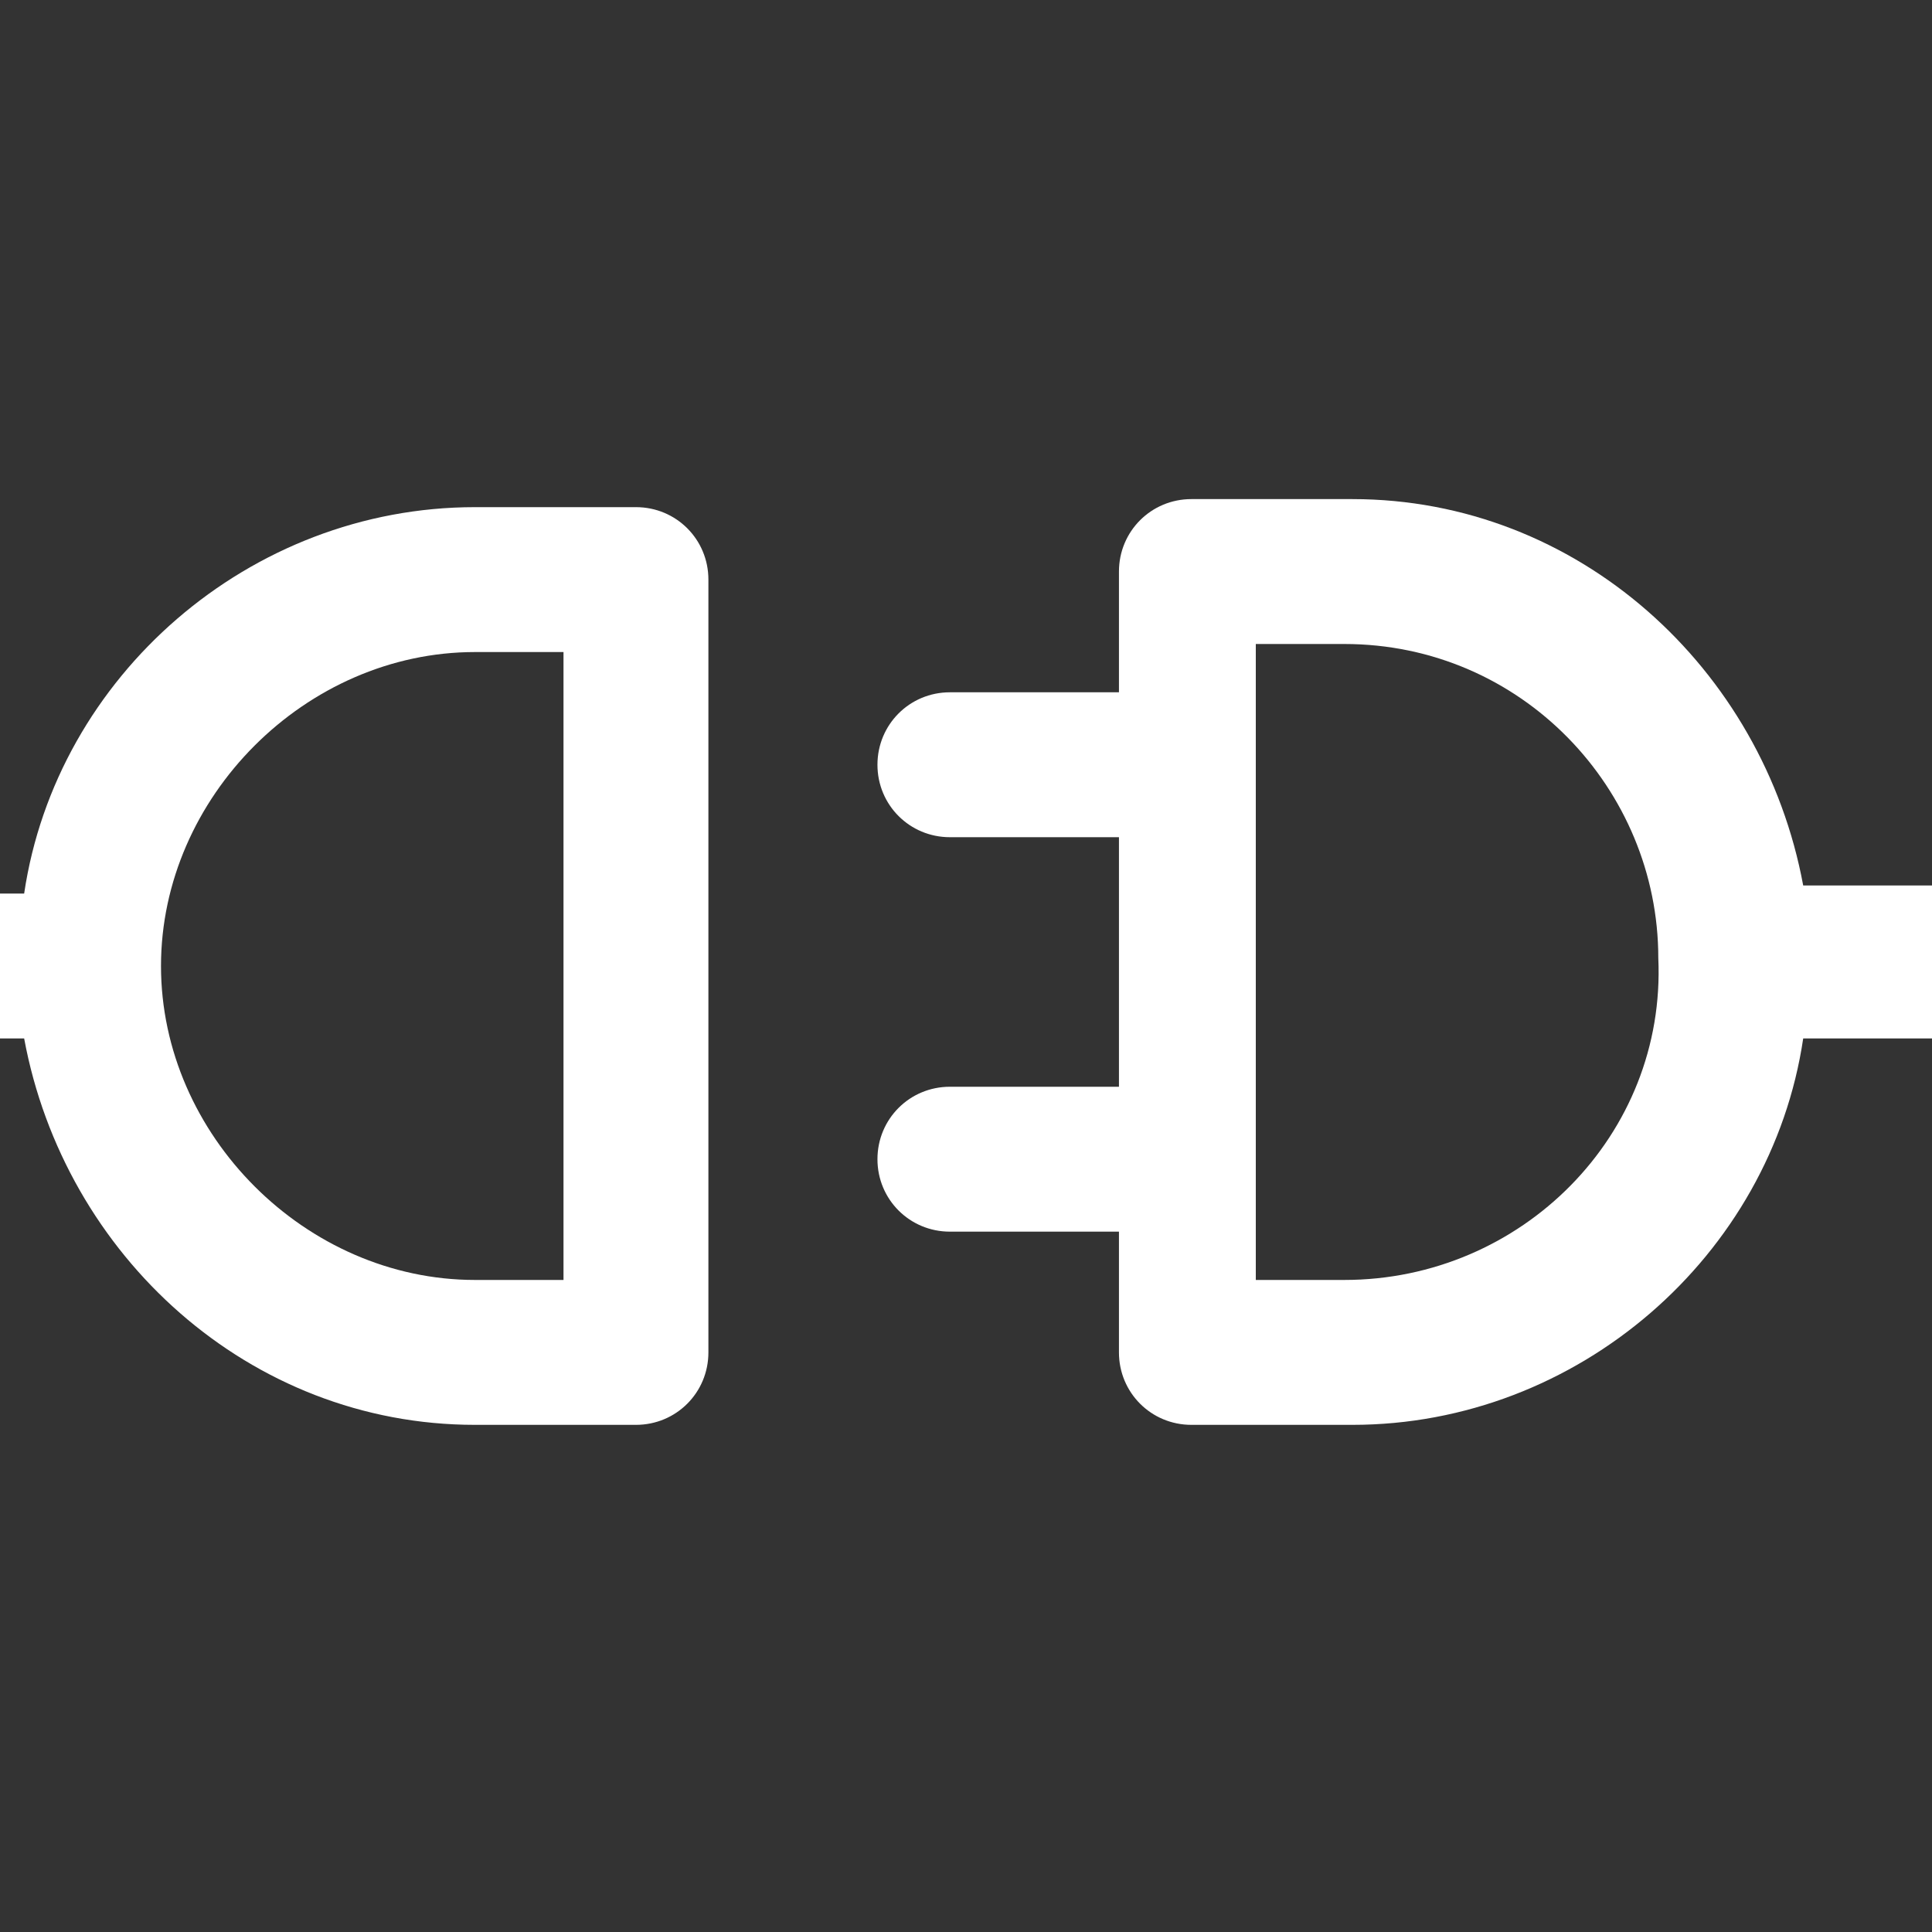 <?xml version="1.0" encoding="utf-8"?>
<!-- Generator: Adobe Illustrator 22.0.1, SVG Export Plug-In . SVG Version: 6.00 Build 0)  -->
<svg version="1.1" id="Layer_1" xmlns="http://www.w3.org/2000/svg" xmlns:xlink="http://www.w3.org/1999/xlink" x="0px" y="0px"
	 viewBox="0 0 24 24" style="enable-background:new 0 0 24 24;" xml:space="preserve">
<rect x="0" y="0" width="24" height="24" fill="#333333" stroke="none"/>
<style type="text/css">
	.st0{fill:#FFFFFF;}
</style>
<g>
	<path class="st0" d="M7.9,6.3h-2c-2.8,0-5.2,2.1-5.6,4.8h-3.8c-0.5,0-0.9,0.4-0.9,0.9c0,0.5,0.4,0.9,0.9,0.9h3.8
		c0.5,2.7,2.8,4.8,5.6,4.8h2c0.5,0,0.9-0.4,0.9-0.9V7.2C8.8,6.7,8.4,6.3,7.9,6.3z M7,15.9H5.9C3.8,15.9,2,14.1,2,12s1.8-3.9,3.9-3.9
		H7V15.9z"/>
	<path class="st0" d="M26.2,11h-3.8c-0.5-2.7-2.8-4.8-5.6-4.8h-2c-0.5,0-0.9,0.4-0.9,0.9v1.5h-2.1c-0.5,0-0.9,0.4-0.9,0.9
		s0.4,0.9,0.9,0.9h2.1v3.1h-2.1c-0.5,0-0.9,0.4-0.9,0.9s0.4,0.9,0.9,0.9h2.1v1.5c0,0.5,0.4,0.9,0.9,0.9h2c2.8,0,5.2-2.1,5.6-4.8h3.8
		c0.5,0,0.9-0.4,0.9-0.9S26.7,11,26.2,11z M16.7,15.9h-1.1V8h1.1c2.2,0,3.9,1.8,3.9,3.9C20.7,14.1,18.9,15.9,16.7,15.9z"/>
</g>
</svg>
